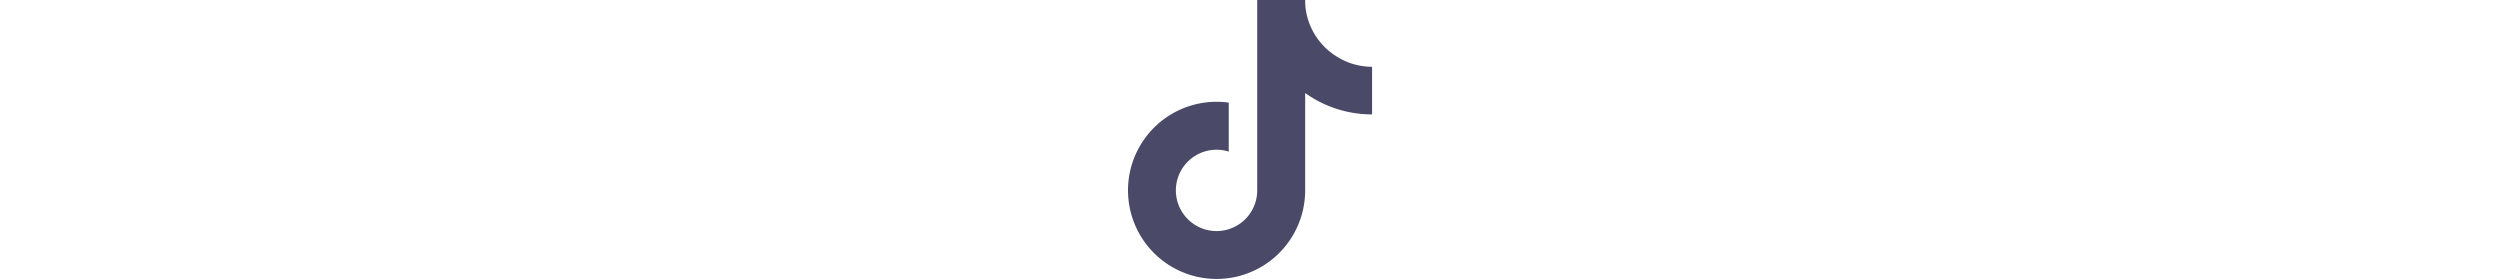 <svg aria-hidden="true" focusable="false" data-prefix="fab" data-icon="tiktok" class="svg-inline--fa fa-tiktok " role="img" xmlns="http://www.w3.org/2000/svg" viewBox="0 0 448 512" style="height:50px;color:#4A4A68"><path fill="currentColor" d="M448,209.91a210.06,210.06,0,0,1-122.77-39.25V349.38A162.55,162.55,0,1,1,185,188.31V278.2a74.62,74.62,0,1,0,52.23,71.18V0l88,0a121.18,121.18,0,0,0,1.86,22.17h0A122.18,122.18,0,0,0,381,102.39a121.43,121.43,0,0,0,67,20.14Z"/></svg>